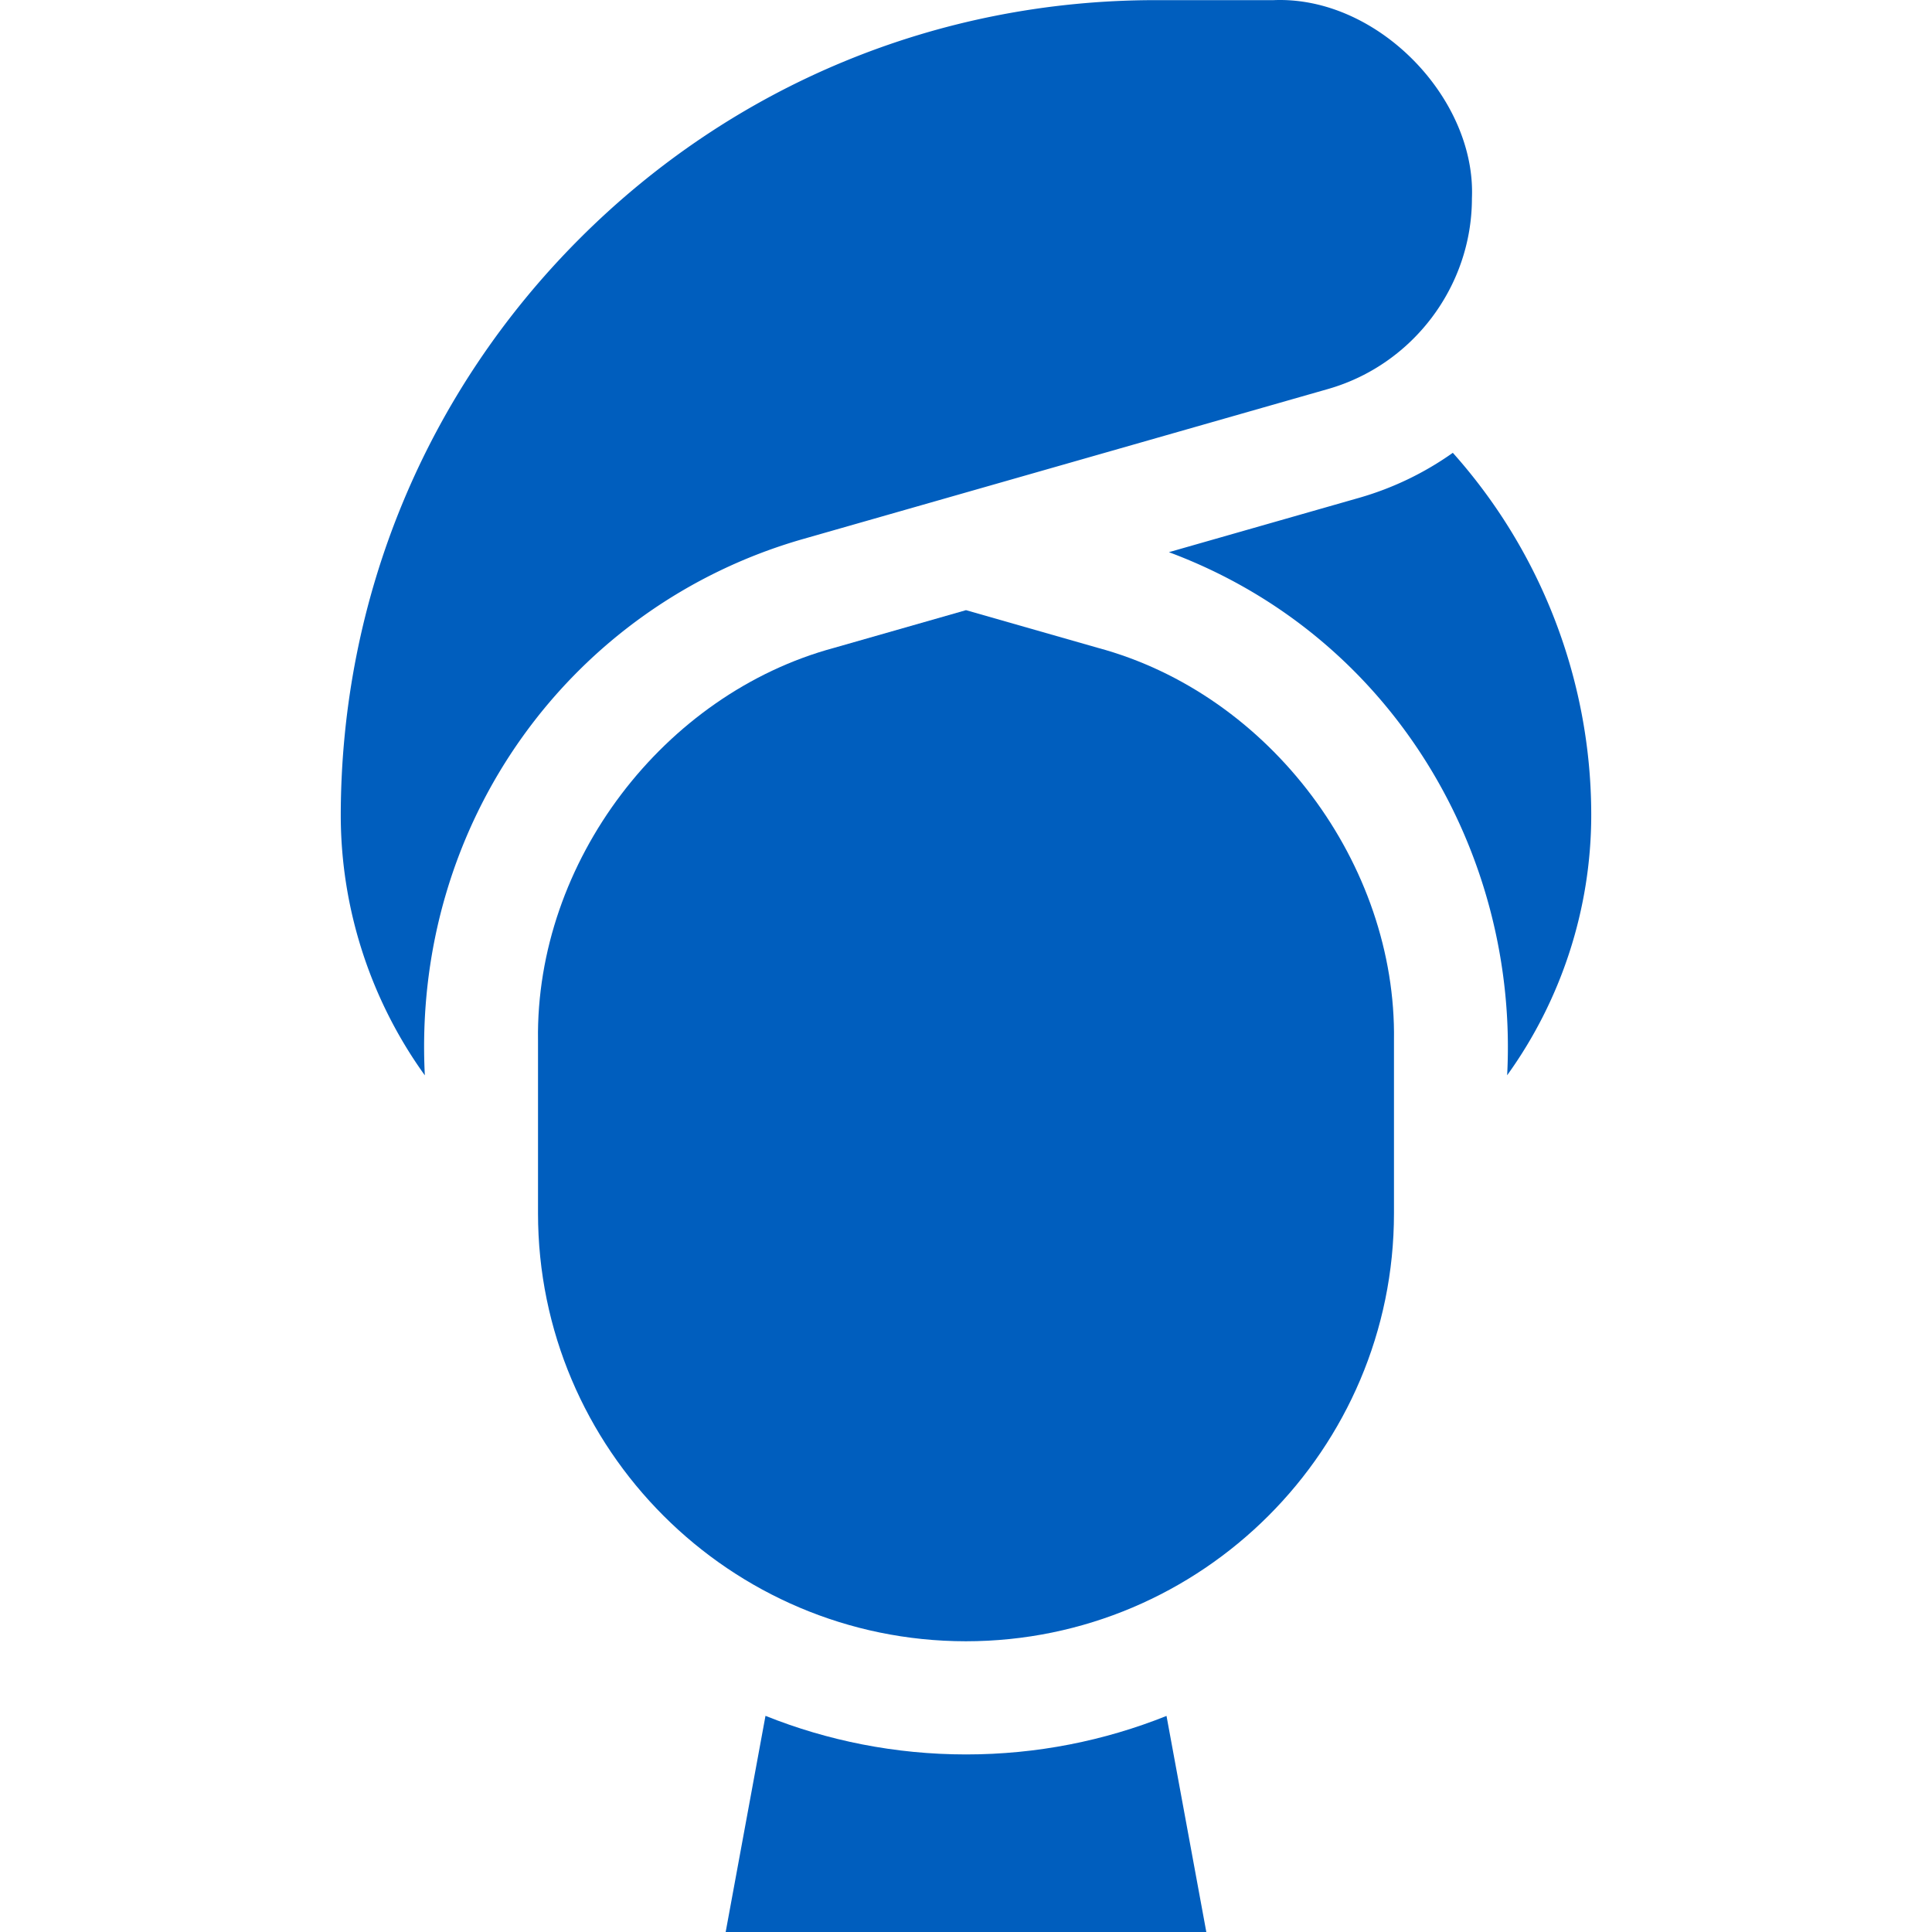 <?xml version="1.0" encoding="UTF-8"?>
<svg xmlns="http://www.w3.org/2000/svg" xmlns:xlink="http://www.w3.org/1999/xlink" version="1.1" width="512" height="512" x="0" y="0" viewBox="0 0 512.14 512.14" style="enable-background:new 0 0 512 512" xml:space="preserve">
  <g>
    <path d="m212.897 142.879 139.138-39.759c22.46-6.415 38.146-27.197 38.146-50.539 1.149-26.484-25.017-53.71-52.577-52.545h-31.307C248.561.05 194.329 22.522 153.593 63.315c-40.697 40.754-63.164 94.993-63.264 152.725 0 25.021 8.023 49.221 22.288 69.013-3.435-67.348 39.129-124.687 100.28-142.174zM421.81 216.012c0-35.467-13.235-69.737-36.692-95.981a81.841 81.841 0 0 1-24.843 11.935l-50.421 14.408c59.259 22.067 92.758 79.961 89.664 138.661 14.263-19.793 22.292-43.99 22.292-69.023z" fill="#005ebe" opacity="1" data-original="#000000"/>
    <path d="M369.519 321.62v-45.792c.711-46.677-32.723-91.771-78.524-104.104l-34.927-9.981-34.927 9.981c-45.114 12.165-79.218 56.644-78.523 104.104v45.792c0 62.529 50.874 113.424 113.406 113.451 62.606 0 113.495-50.893 113.495-113.451zM256.078 465.071c-18.775-.008-36.714-3.643-53.16-10.229l-10.555 57.298h127.411l-10.552-57.28c-16.444 6.583-34.377 10.211-53.144 10.211z" fill="#005ebe" opacity="1" data-original="#000000"/>
  </g>
</svg>
